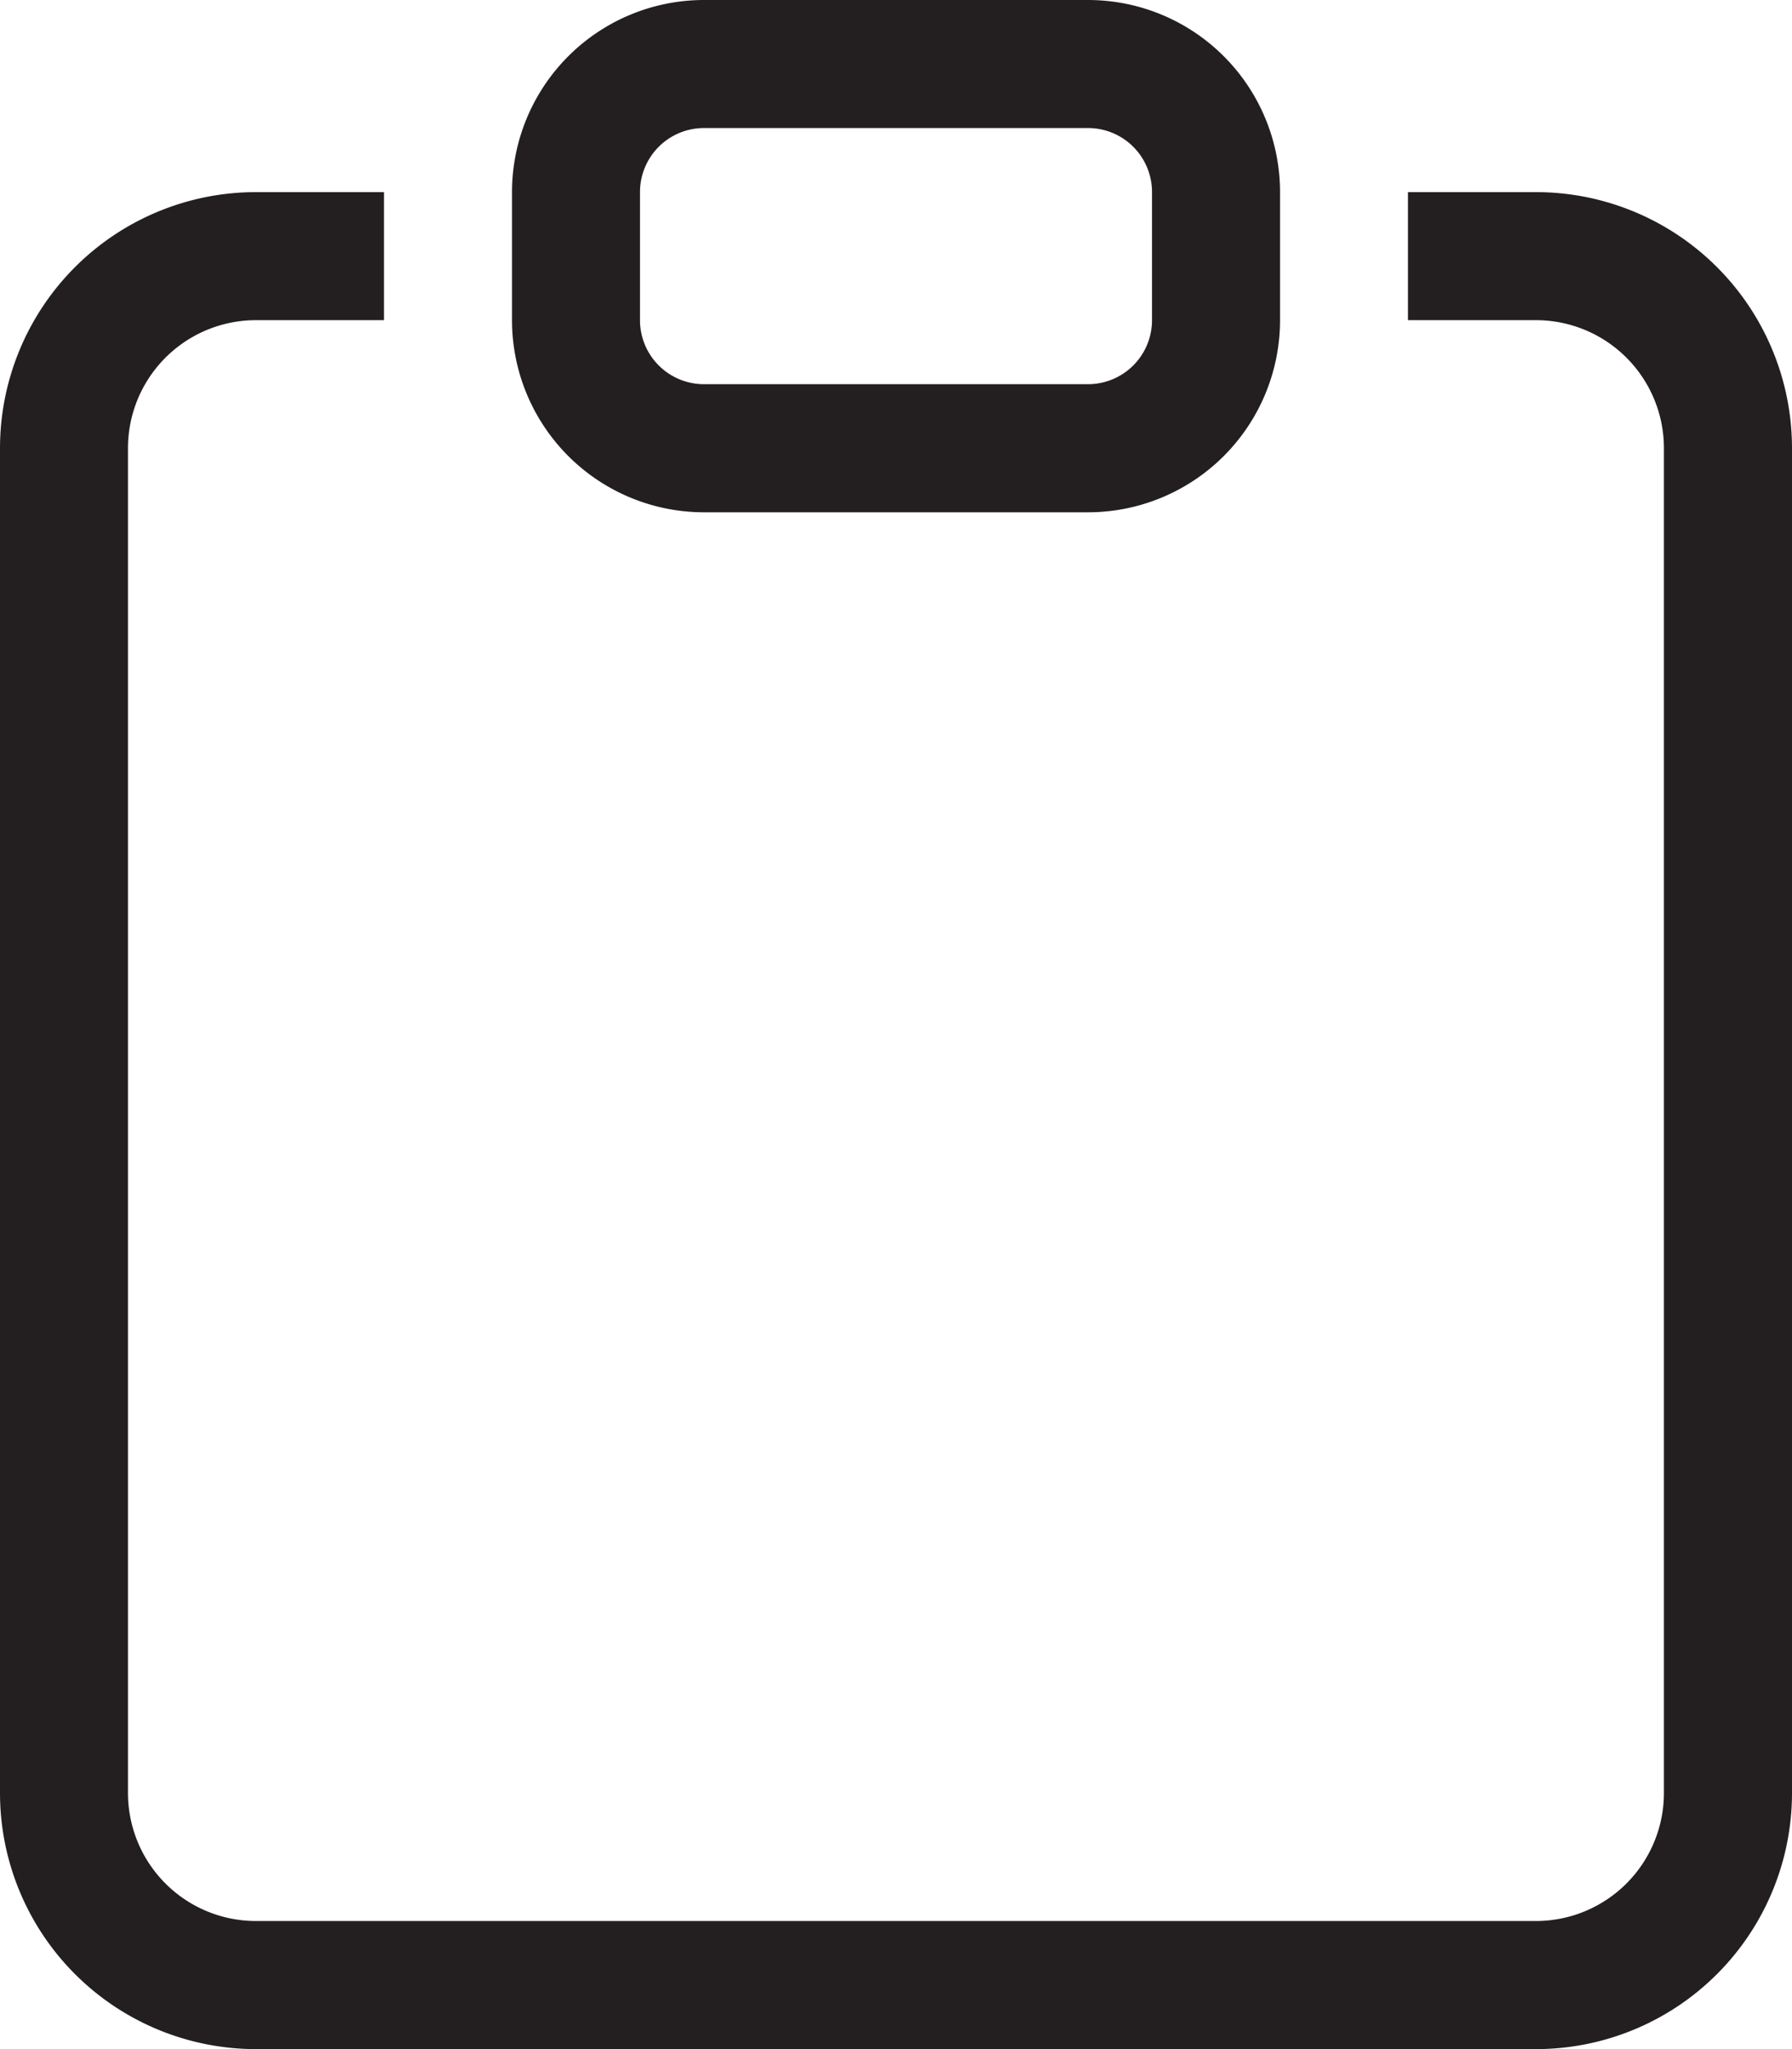 <?xml version="1.0" encoding="UTF-8"?> <svg xmlns="http://www.w3.org/2000/svg" width="34.81" height="39.782" viewBox="0 0 34.81 39.782"><g id="clipboard" transform="translate(-1)"><path id="Path_104" data-name="Path 104" d="M8.459,1.5H5.973A4.973,4.973,0,0,0,1,6.473V32.58a4.973,4.973,0,0,0,4.973,4.973H30.837A4.973,4.973,0,0,0,35.81,32.58V6.473A4.973,4.973,0,0,0,30.837,1.5H28.35V3.986h2.486a2.486,2.486,0,0,1,2.486,2.486V32.58a2.486,2.486,0,0,1-2.486,2.486H5.973A2.486,2.486,0,0,1,3.486,32.58V6.473A2.486,2.486,0,0,1,5.973,3.986H8.459Z" transform="translate(0 2.23)" fill="#231f20"></path><path id="Path_105" data-name="Path 105" d="M16.189,2.486A1.243,1.243,0,0,1,17.432,3.73V6.216a1.243,1.243,0,0,1-1.243,1.243H8.73A1.243,1.243,0,0,1,7.486,6.216V3.73A1.243,1.243,0,0,1,8.73,2.486ZM8.73,0A3.73,3.73,0,0,0,5,3.73V6.216a3.73,3.73,0,0,0,3.73,3.73h7.459a3.73,3.73,0,0,0,3.73-3.73V3.73A3.73,3.73,0,0,0,16.189,0Z" transform="translate(5.946)" fill="#231f20"></path></g></svg> 